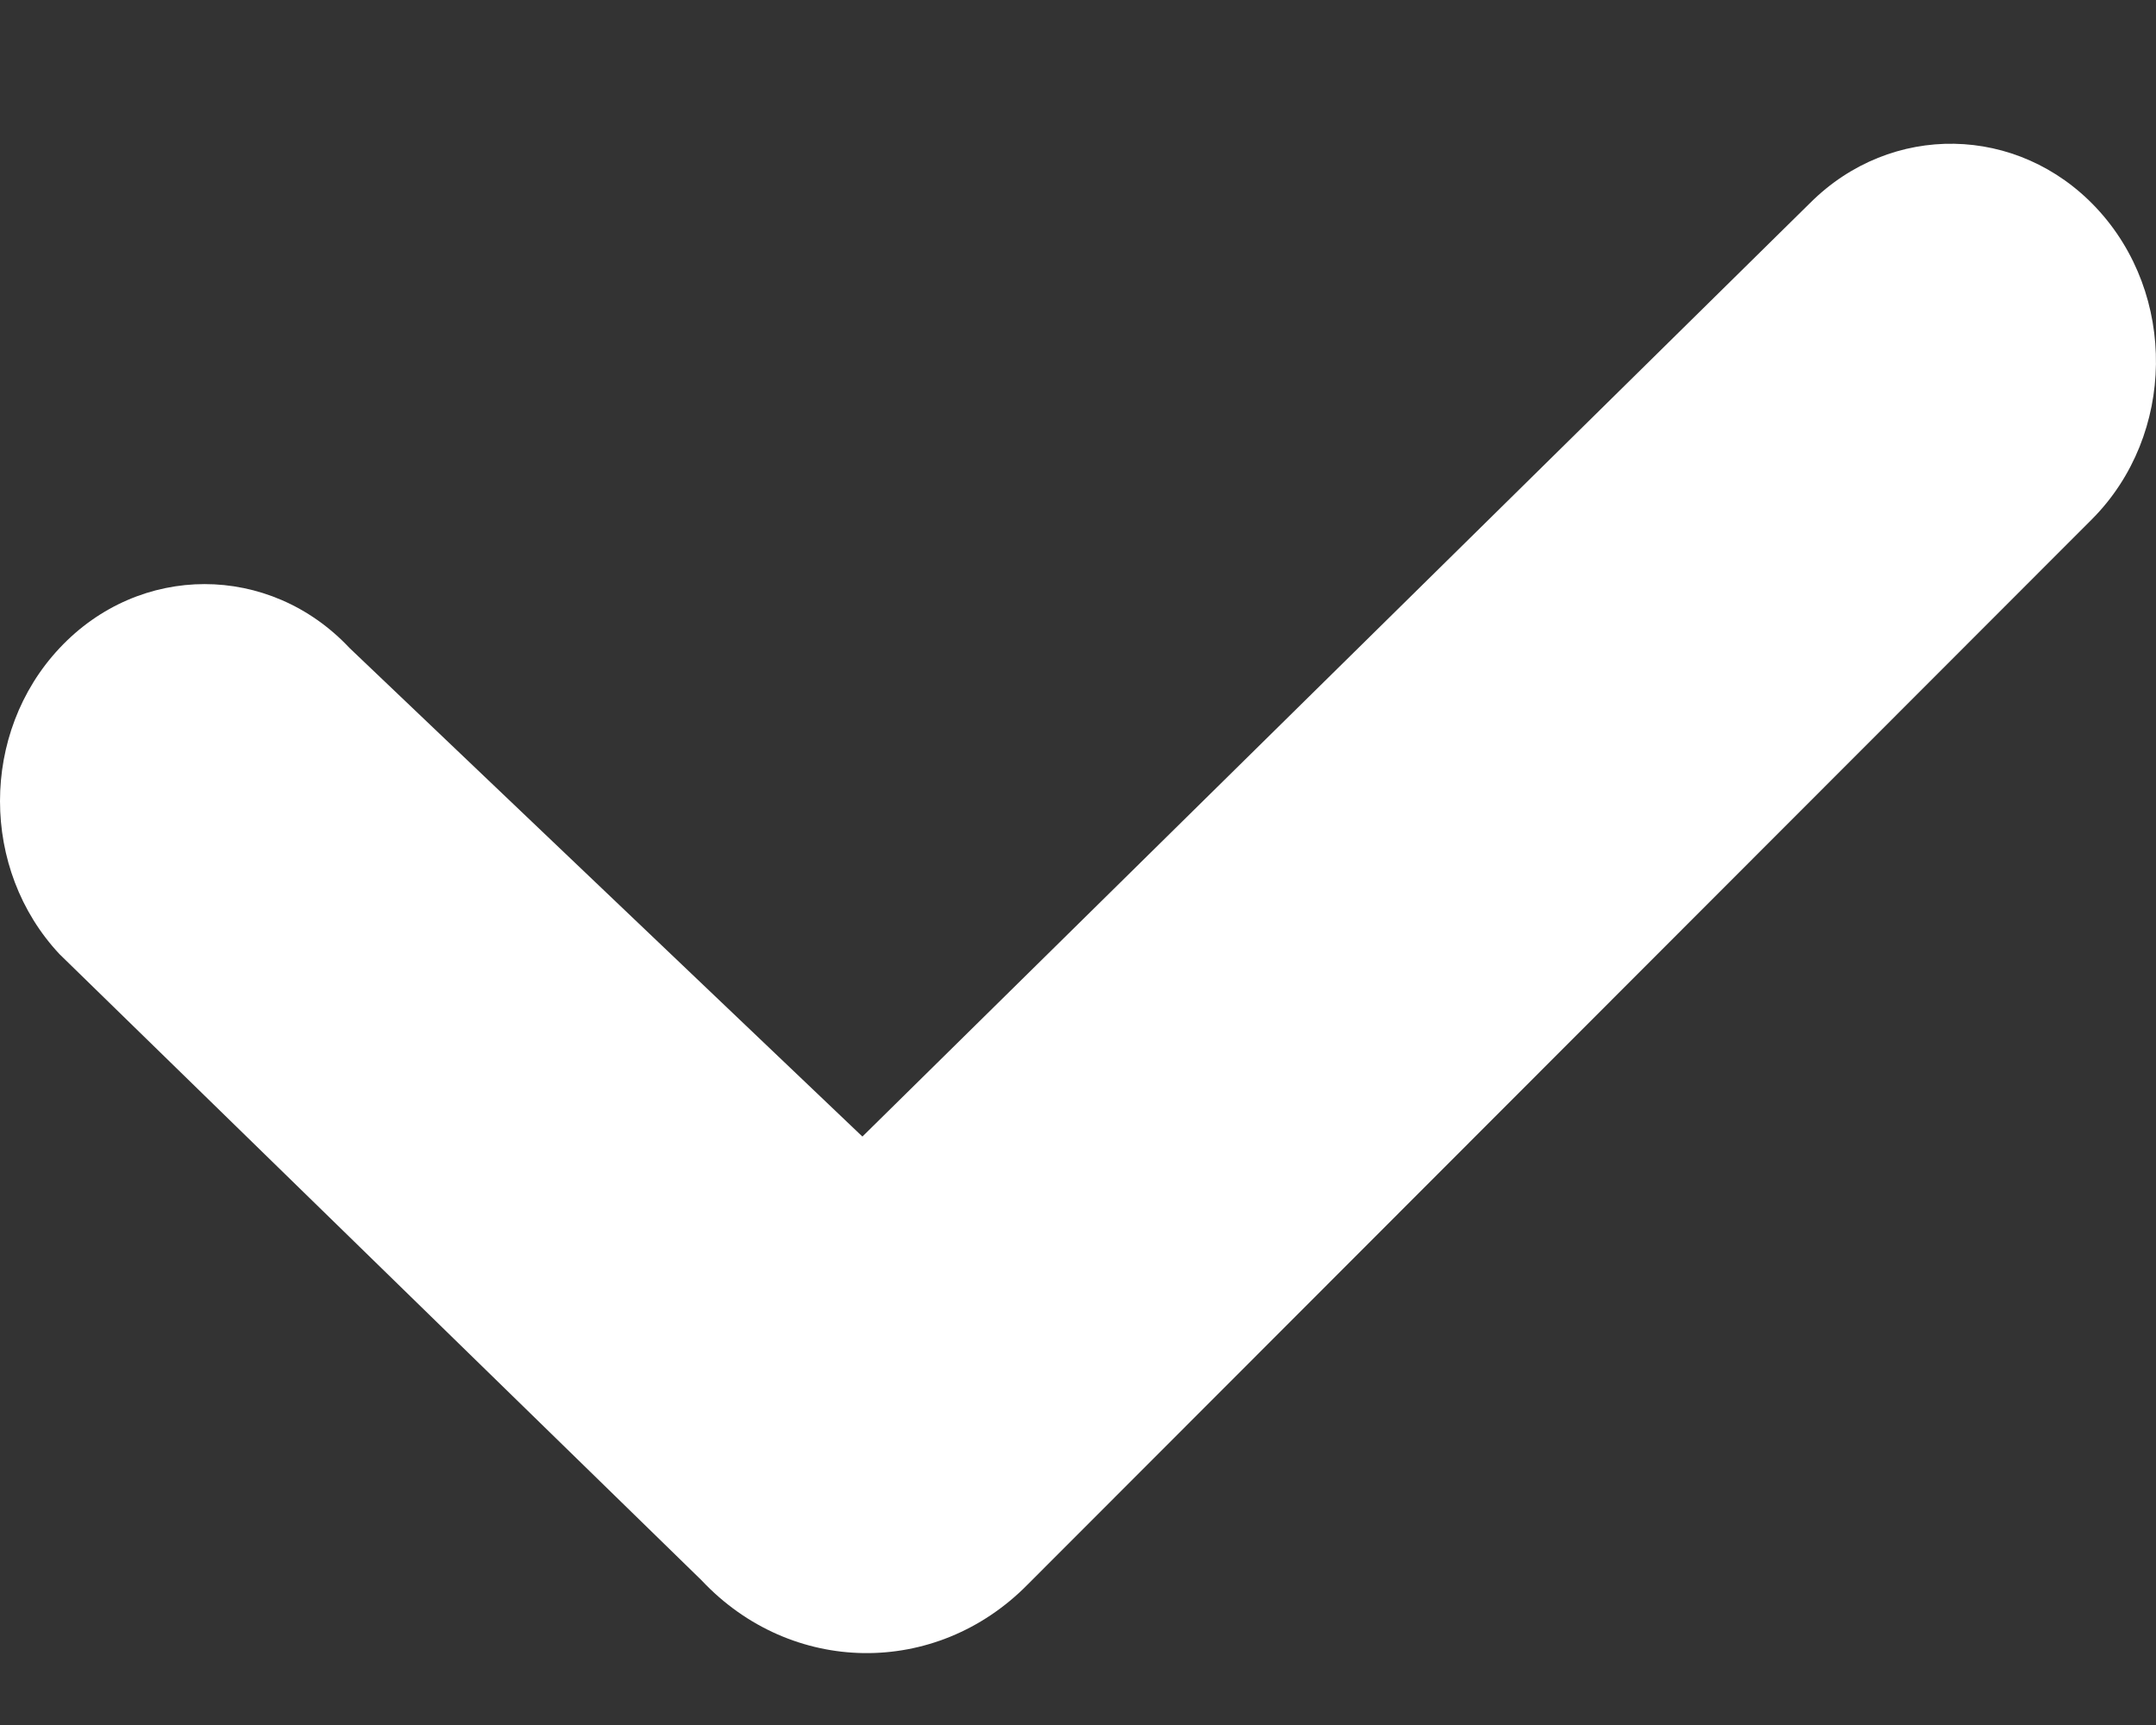 <svg width="10" height="8" viewBox="0 0 10 8" fill="none" xmlns="http://www.w3.org/2000/svg">
<rect x="0" y="0" width="10" height="8" fill="#333333" stroke="none"/>
<path fill-rule="evenodd" clip-rule="evenodd" d="M4 5.271L8.396 0.941C8.772 0.566 9.36 0.577 9.723 0.964C10.099 1.365 10.091 2.016 9.705 2.406L4.765 7.35C4.34 7.78 3.669 7.771 3.254 7.329L0.276 4.425C-0.092 4.032 -0.092 3.398 0.276 3.006C0.647 2.61 1.25 2.61 1.621 3.005L4 5.271Z" fill="white"/>
</svg>
